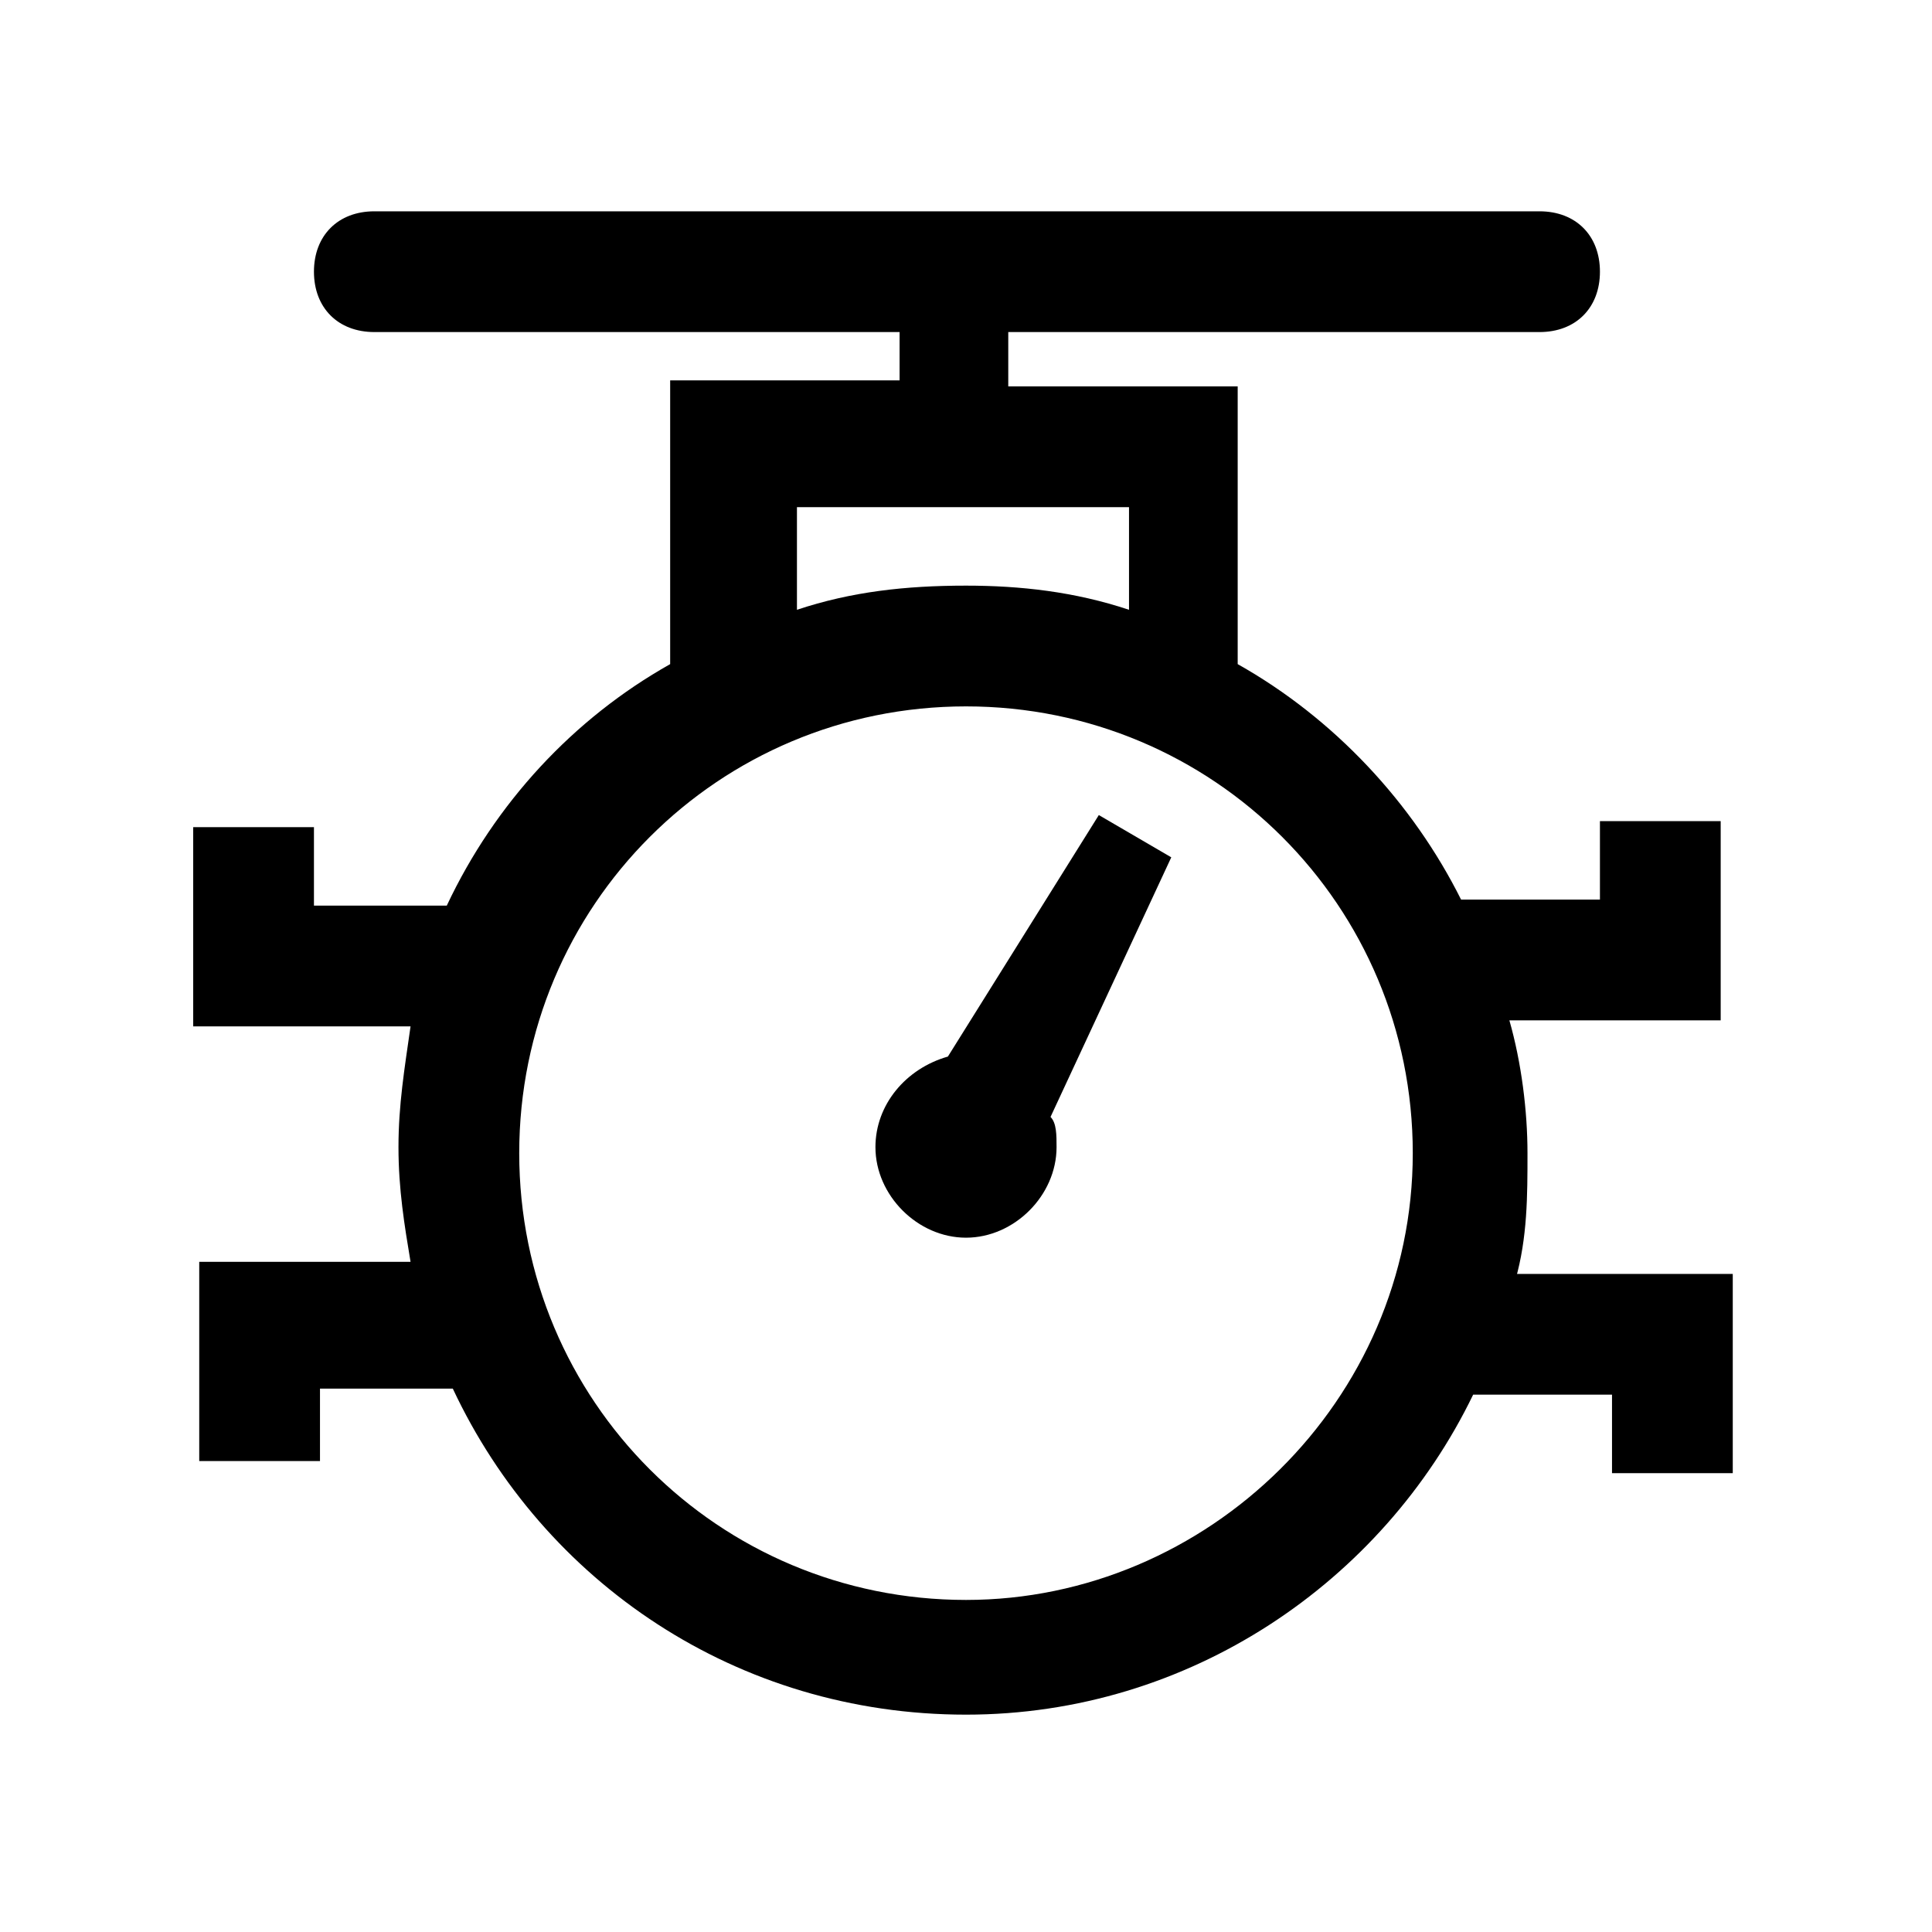 <?xml version="1.0" encoding="utf-8"?>
<!-- Generator: Adobe Illustrator 24.1.2, SVG Export Plug-In . SVG Version: 6.00 Build 0)  -->
<svg version="1.1" id="Layer_1" xmlns="http://www.w3.org/2000/svg" xmlns:xlink="http://www.w3.org/1999/xlink" x="0px" y="0px"
	 viewBox="0 0 32 32" style="enable-background:new 0 0 32 32;" xml:space="preserve">
<g>
	<path d="M25.1,21.2c0.2-0.7,0.2-1.4,0.2-2.1c0-0.7-0.1-1.5-0.3-2.2h3.5v-3.3h-2v1.3h-2.3c-0.8-1.6-2.1-3-3.7-3.9V6.4h-3.8V5.5h8.8
		c0.6,0,1-0.4,1-1v0c0-0.6-0.4-1-1-1H6.2c-0.6,0-1,0.4-1,1v0c0,0.6,0.4,1,1,1h8.7v0.8h-3.8V11c-1.6,0.9-2.9,2.3-3.7,4H5.2v-1.3h-2
		V17h3.6c-0.1,0.7-0.2,1.3-0.2,2c0,0.7,0.1,1.3,0.2,1.9H3.3v3.3h2V23h2.2c1.5,3.2,4.7,5.4,8.5,5.4c3.7,0,6.9-2.2,8.4-5.3h2.3v1.3h2
		v-3.3H25.1z M13.2,8.4h5.5v1.7c-0.9-0.3-1.8-0.4-2.7-0.4c-1,0-1.9,0.1-2.8,0.4V8.4z M16,26.5c-4.1,0-7.4-3.3-7.4-7.4
		s3.3-7.4,7.4-7.4c4.1,0,7.4,3.3,7.4,7.4S20,26.5,16,26.5z"/>
	<path d="M18.2,13.5l-2.5,4c-0.7,0.2-1.2,0.8-1.2,1.5c0,0.8,0.7,1.5,1.5,1.5s1.5-0.7,1.5-1.5c0-0.2,0-0.4-0.1-0.5l2-4.3L18.2,13.5z"
		/>
</g>
</svg>
